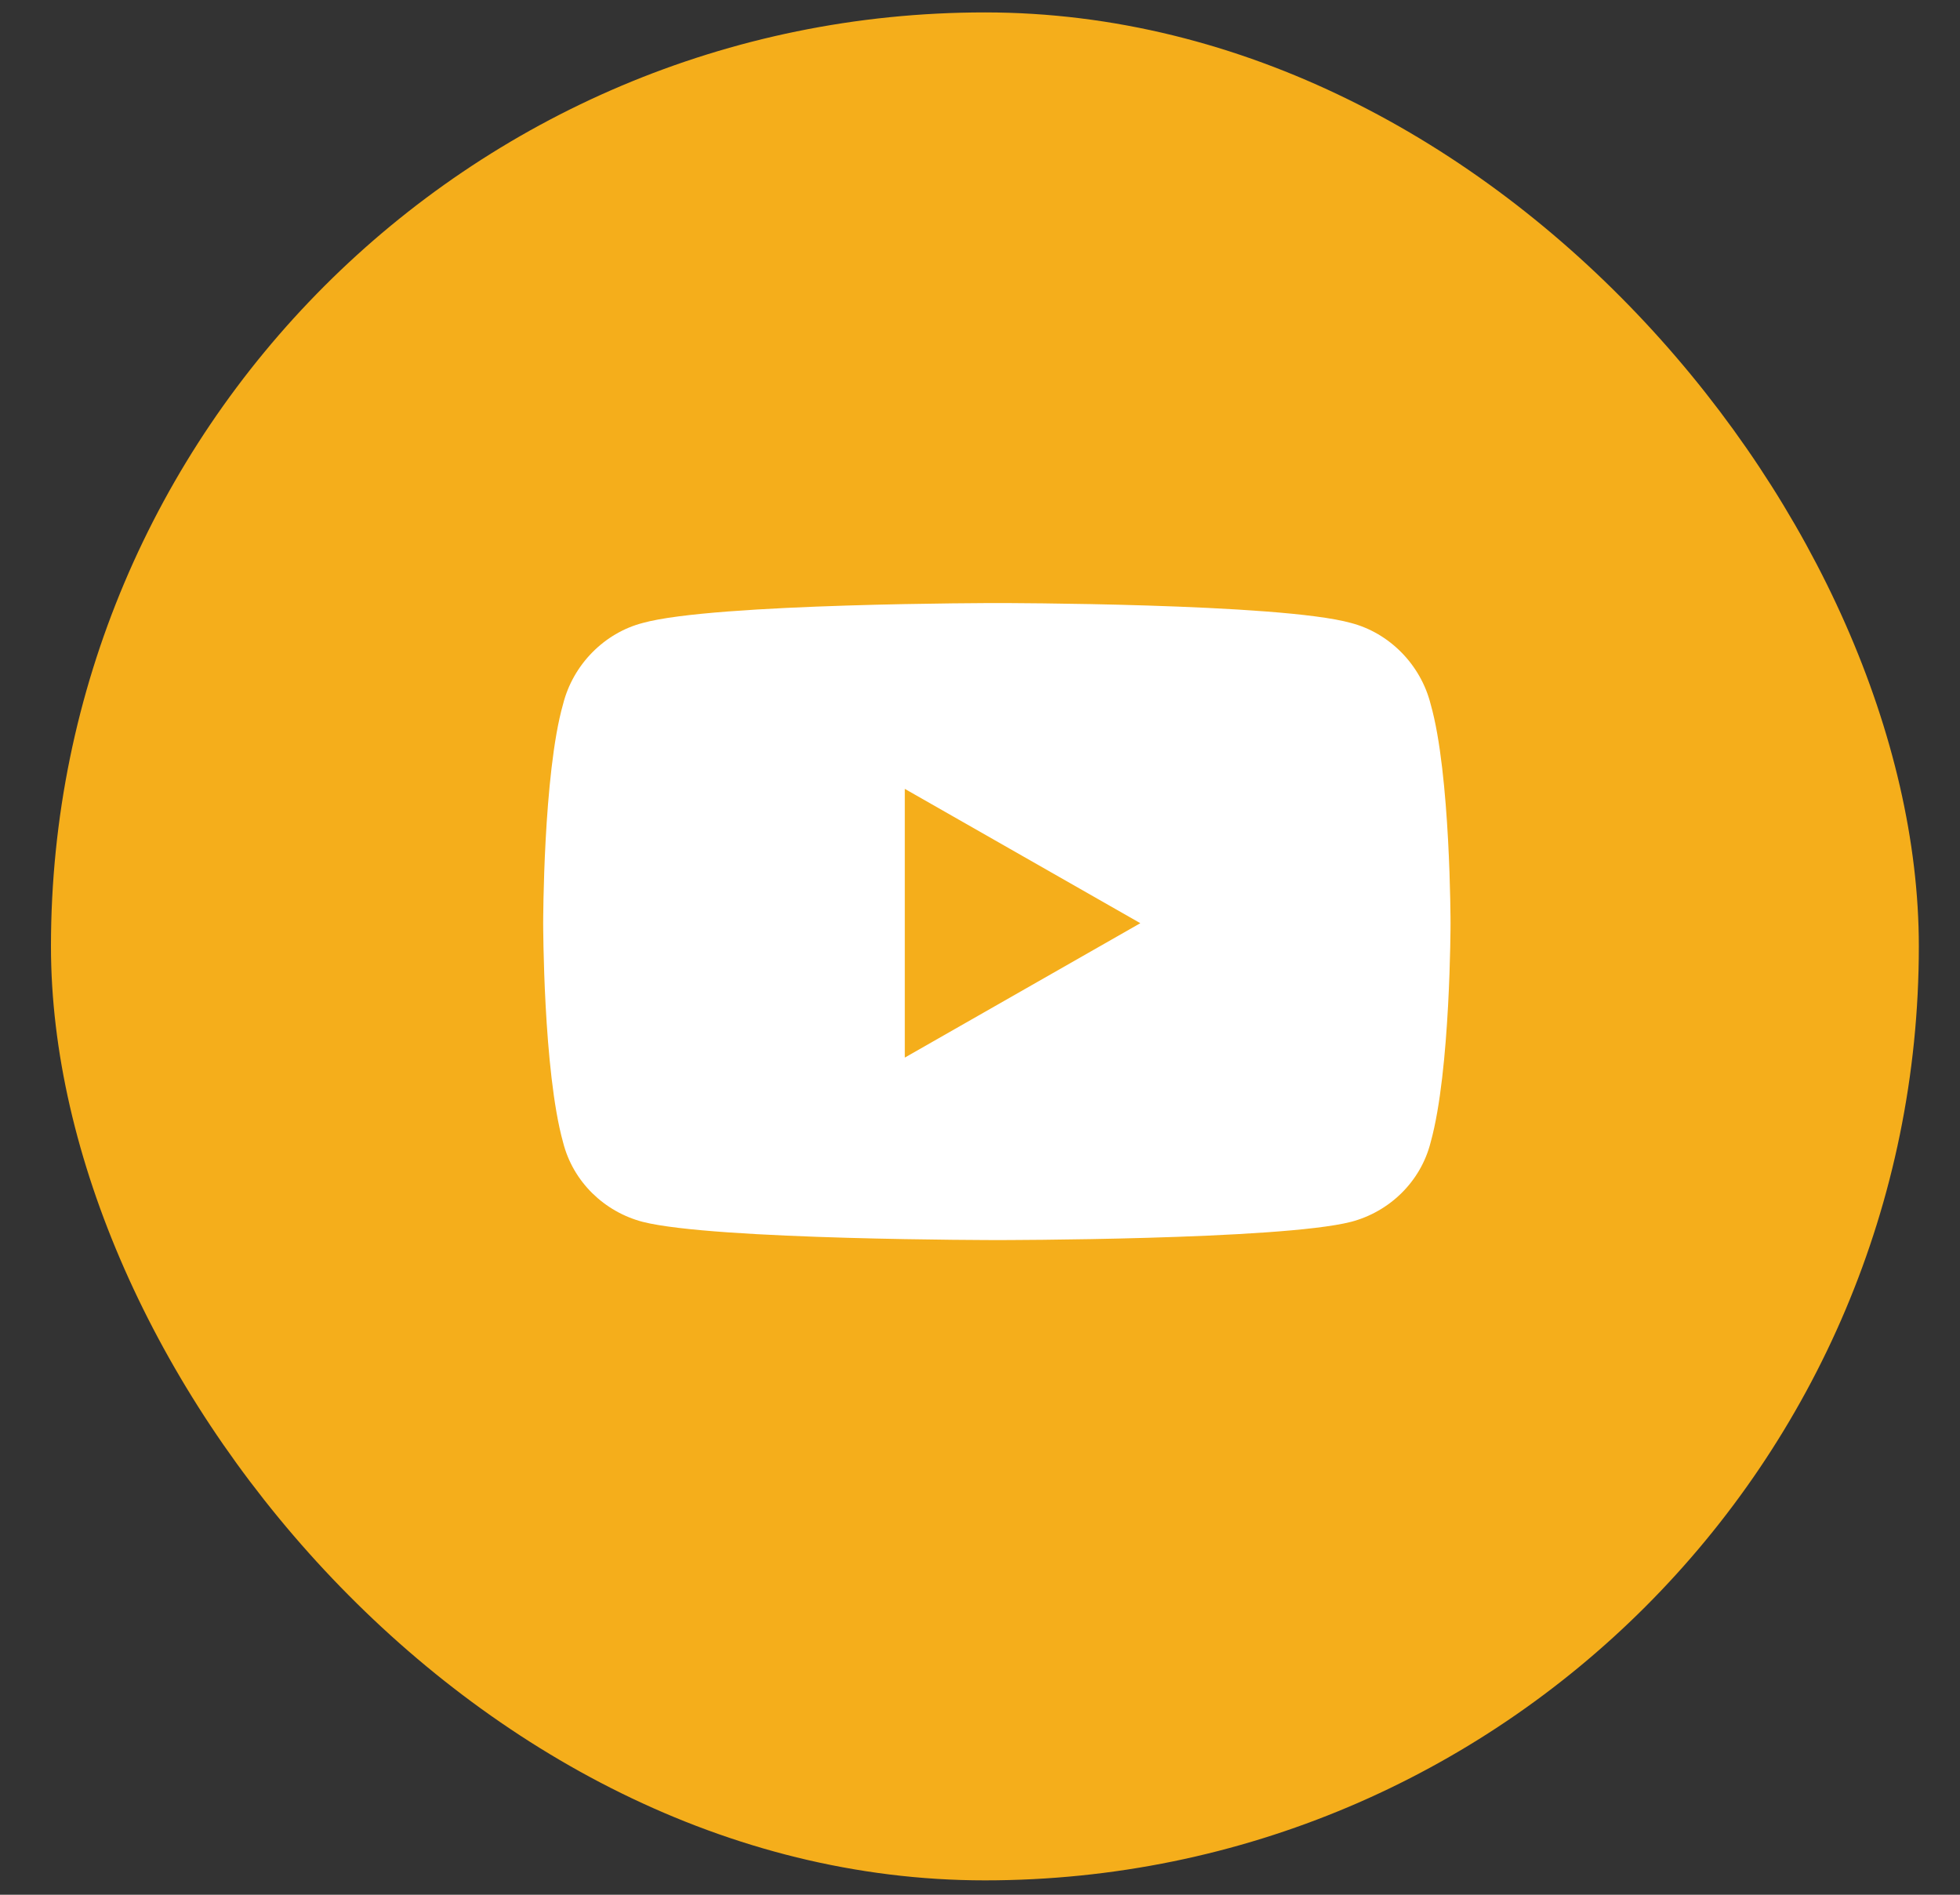 <svg xmlns="http://www.w3.org/2000/svg" width="30" height="29" viewBox="0 0 30 29" fill="none"><rect x="0" y="0" width="30" height="29" fill="#333333" stroke="none"/><rect x="0.78" y="0.19" width="28.59" height="28.59" rx="14.295" fill="#F5AE1B"></rect><path d="M21.898 10.779C22.202 11.845 22.202 14.13 22.202 14.13C22.202 14.13 22.202 16.39 21.898 17.482C21.745 18.091 21.263 18.548 20.679 18.701C19.587 18.98 15.271 18.98 15.271 18.98C15.271 18.98 10.929 18.98 9.837 18.701C9.253 18.548 8.771 18.091 8.618 17.482C8.314 16.39 8.314 14.13 8.314 14.13C8.314 14.13 8.314 11.845 8.618 10.779C8.771 10.169 9.253 9.687 9.837 9.535C10.929 9.23 15.271 9.23 15.271 9.23C15.271 9.23 19.587 9.23 20.679 9.535C21.263 9.687 21.745 10.169 21.898 10.779ZM13.849 16.187L17.454 14.13L13.849 12.074V16.187Z" fill="white"></path></svg>